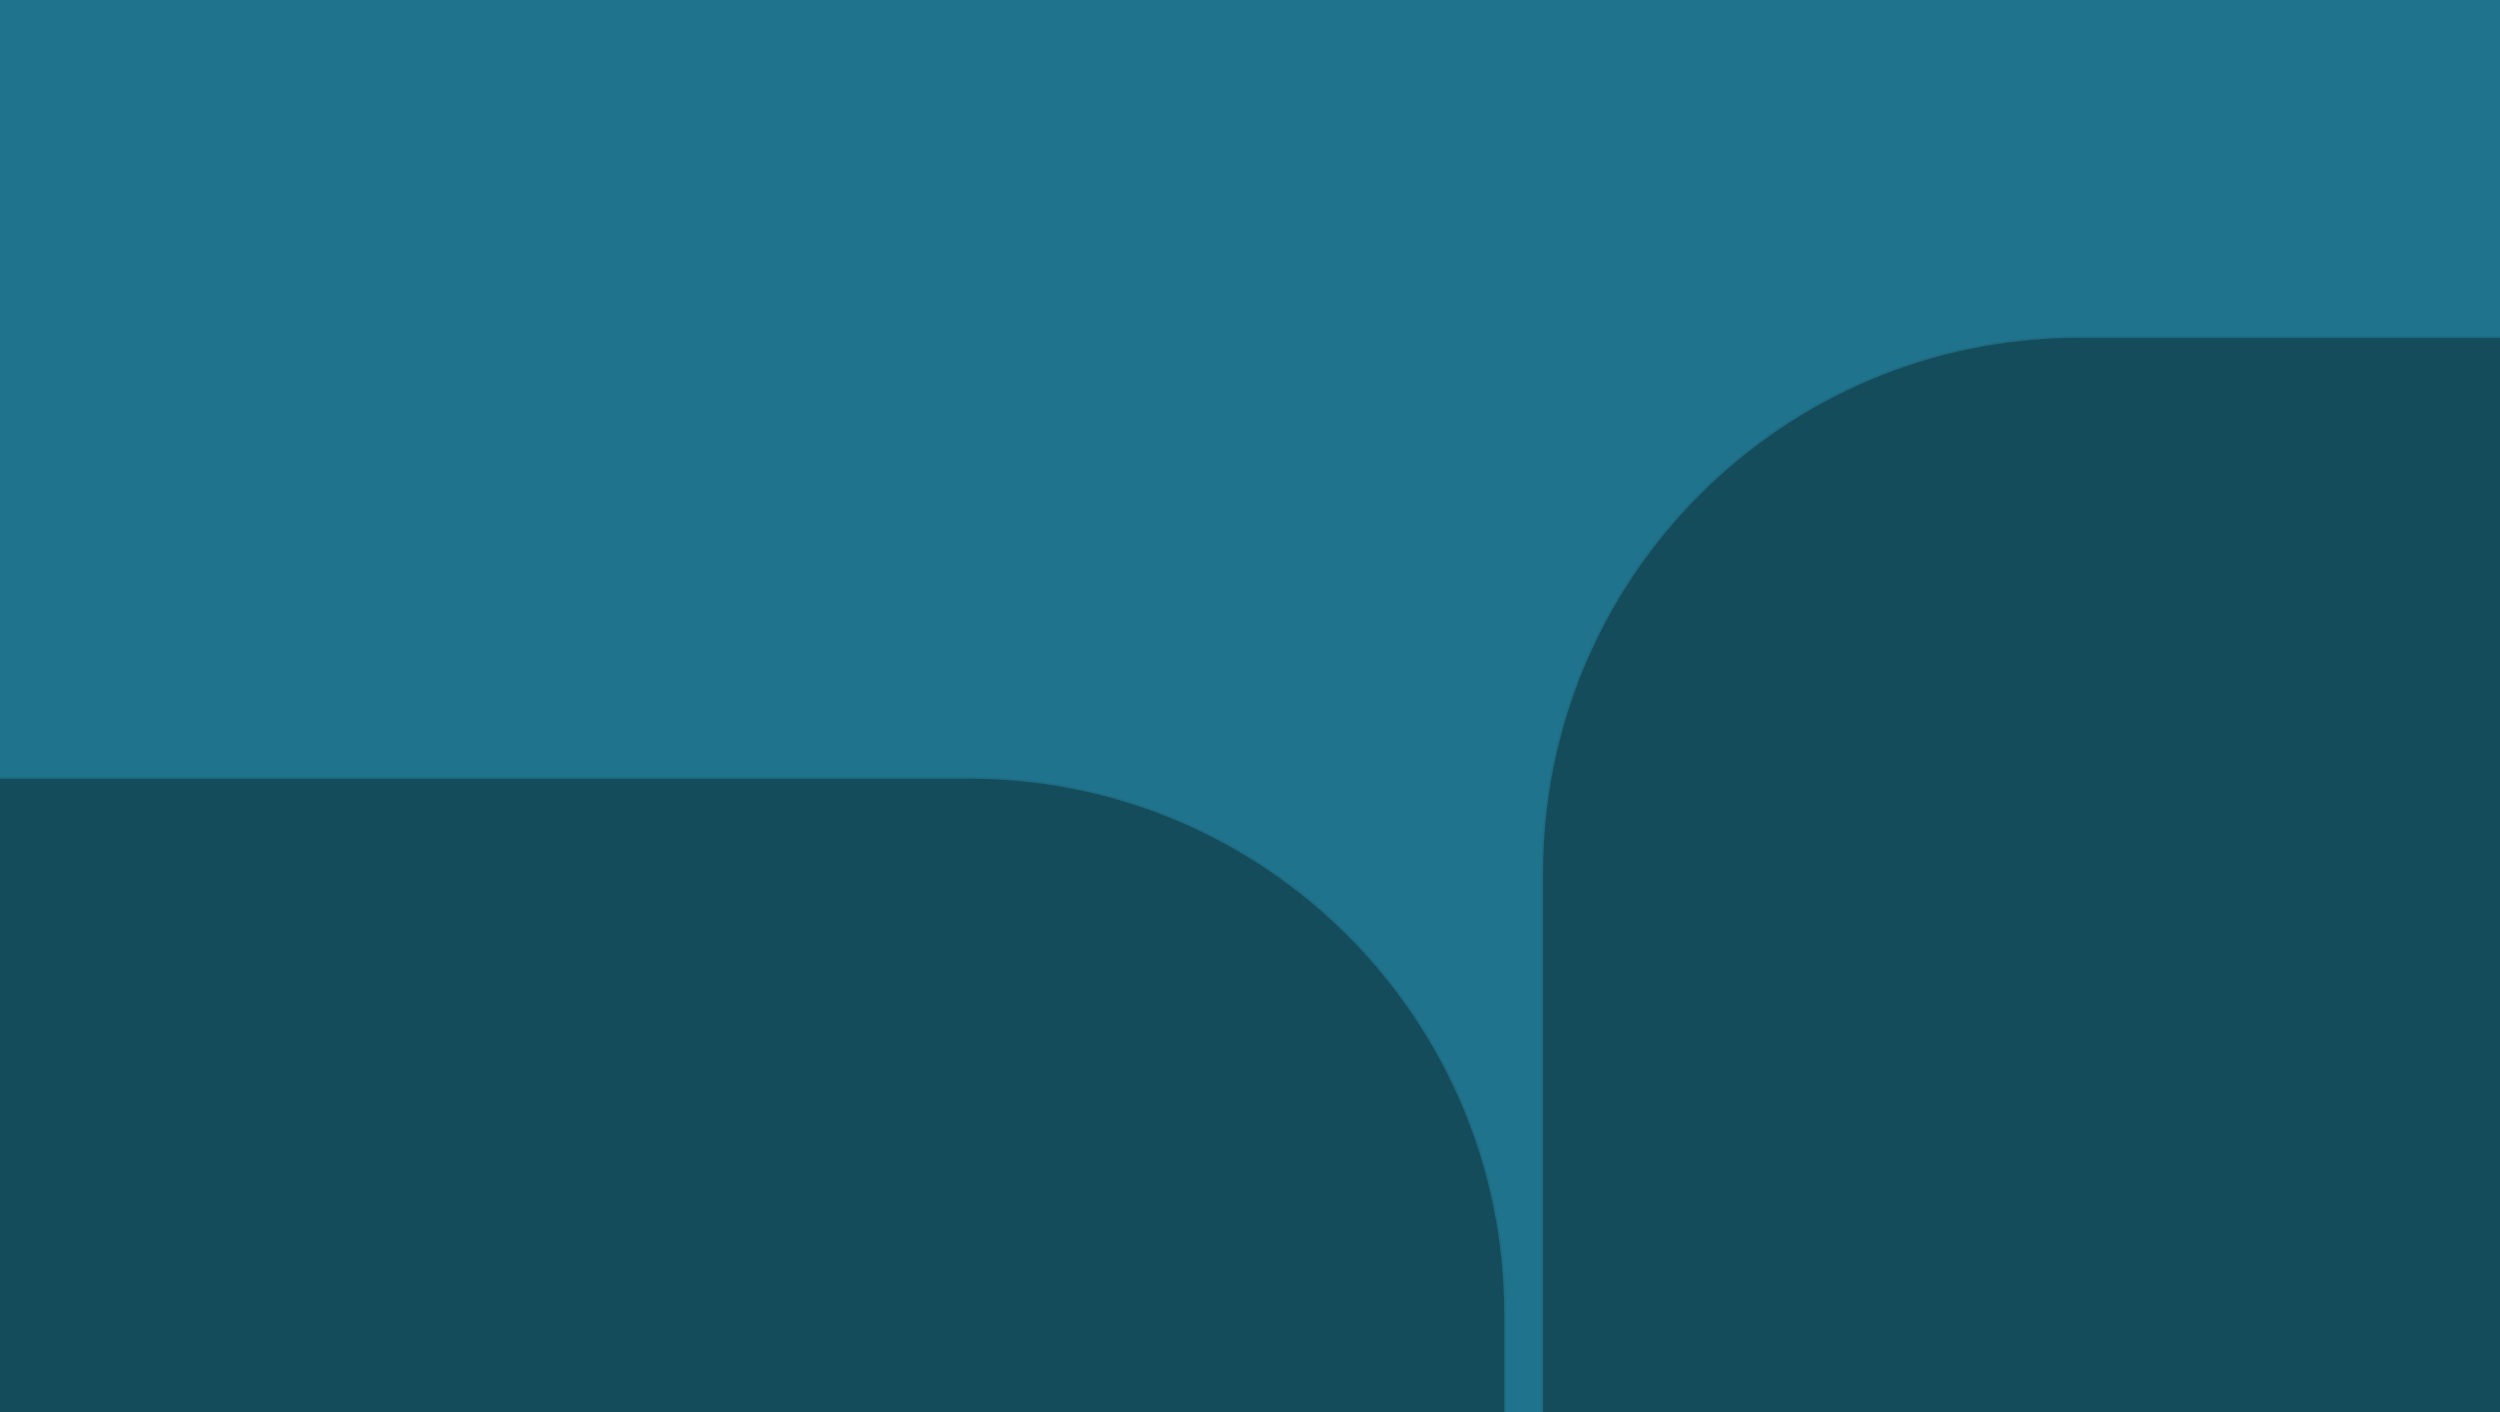 <svg width="1480" height="836" viewBox="0 0 1480 836" fill="none" xmlns="http://www.w3.org/2000/svg">
<g clip-path="url(#clip0_2766_15300)">
<rect width="1480" height="836" fill="#20738C"/>
<path d="M913.5 936L1990.5 936V200L1230.5 200C1055.43 200 913.5 341.926 913.5 517V936Z" fill="#0A262C" fill-opacity="0.5"/>
<path d="M1991 936.5V199.5L1230.5 199.5C1055.15 199.5 913 341.65 913 517V936.5L1991 936.5Z" stroke="#0A262C" stroke-opacity="0.1"/>
<path d="M-186.5 1050L890.5 1050V778C890.5 602.926 748.574 461 573.5 461L-186.5 461L-186.5 1050Z" fill="#0A262C" fill-opacity="0.5"/>
<path d="M891 1050.5V778C891 602.65 748.85 460.5 573.5 460.5L-187 460.5L-187 1050.5L891 1050.5Z" stroke="#0A262C" stroke-opacity="0.1"/>
</g>
<defs>
<clipPath id="clip0_2766_15300">
<rect width="1480" height="836" fill="white"/>
</clipPath>
</defs>
</svg>
